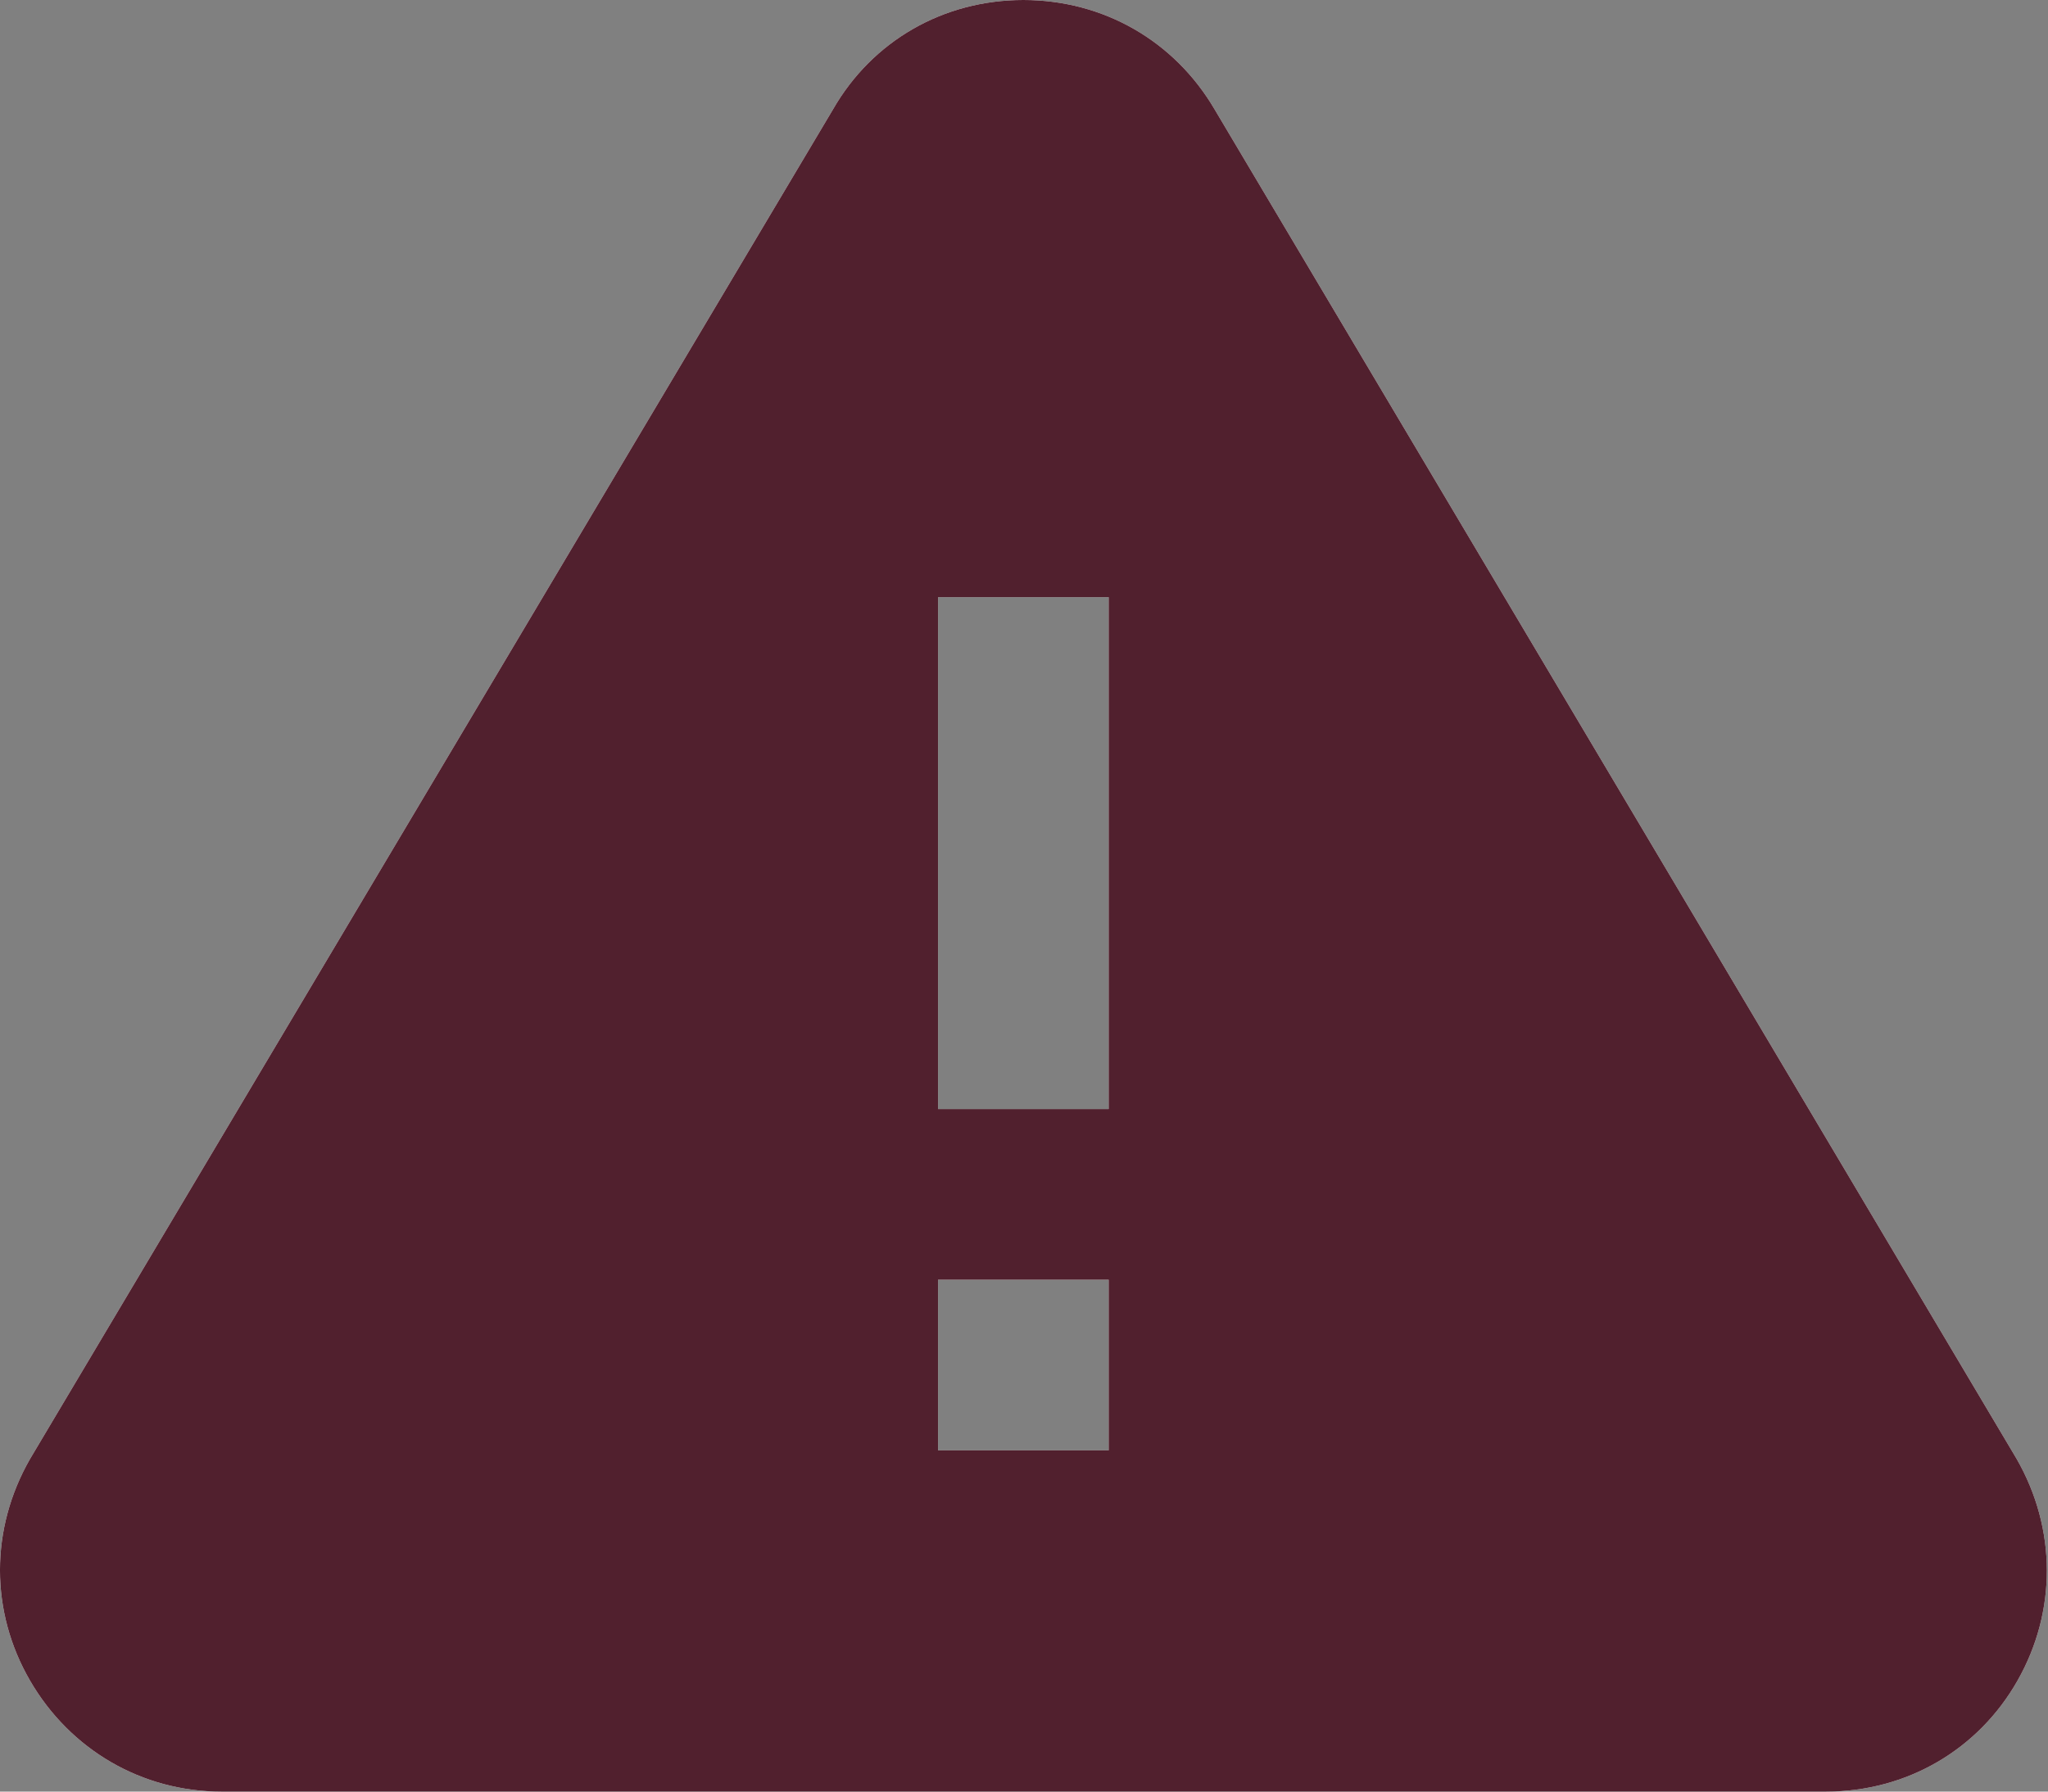 <svg width="32" height="28" viewBox="0 0 32 28" fill="none" xmlns="http://www.w3.org/2000/svg">
<rect x="0" y="0" width="32" height="28" fill="#808080" stroke="none"/>
<path d="M31.51 22.8L18.977 1.707C18.35 0.64 17.243 0 15.99 0C14.737 0 13.63 0.64 13.017 1.707L0.47 22.8C-0.157 23.893 -0.157 25.187 0.47 26.267C1.097 27.347 2.217 28 3.457 28H28.537C29.79 28 30.91 27.347 31.523 26.267C32.137 25.187 32.137 23.893 31.51 22.8ZM17.323 22.667H14.657V20H17.323V22.667ZM17.323 17.333H14.657V9.333H17.323V17.333Z" fill="white"/>
<path d="M31.51 22.8L18.977 1.707C18.35 0.64 17.243 0 15.99 0C14.737 0 13.63 0.64 13.017 1.707L0.47 22.8C-0.157 23.893 -0.157 25.187 0.47 26.267C1.097 27.347 2.217 28 3.457 28H28.537C29.79 28 30.91 27.347 31.523 26.267C32.137 25.187 32.137 23.893 31.51 22.8ZM17.323 22.667H14.657V20H17.323V22.667ZM17.323 17.333H14.657V9.333H17.323V17.333Z" fill="#51202E"/>
</svg>
